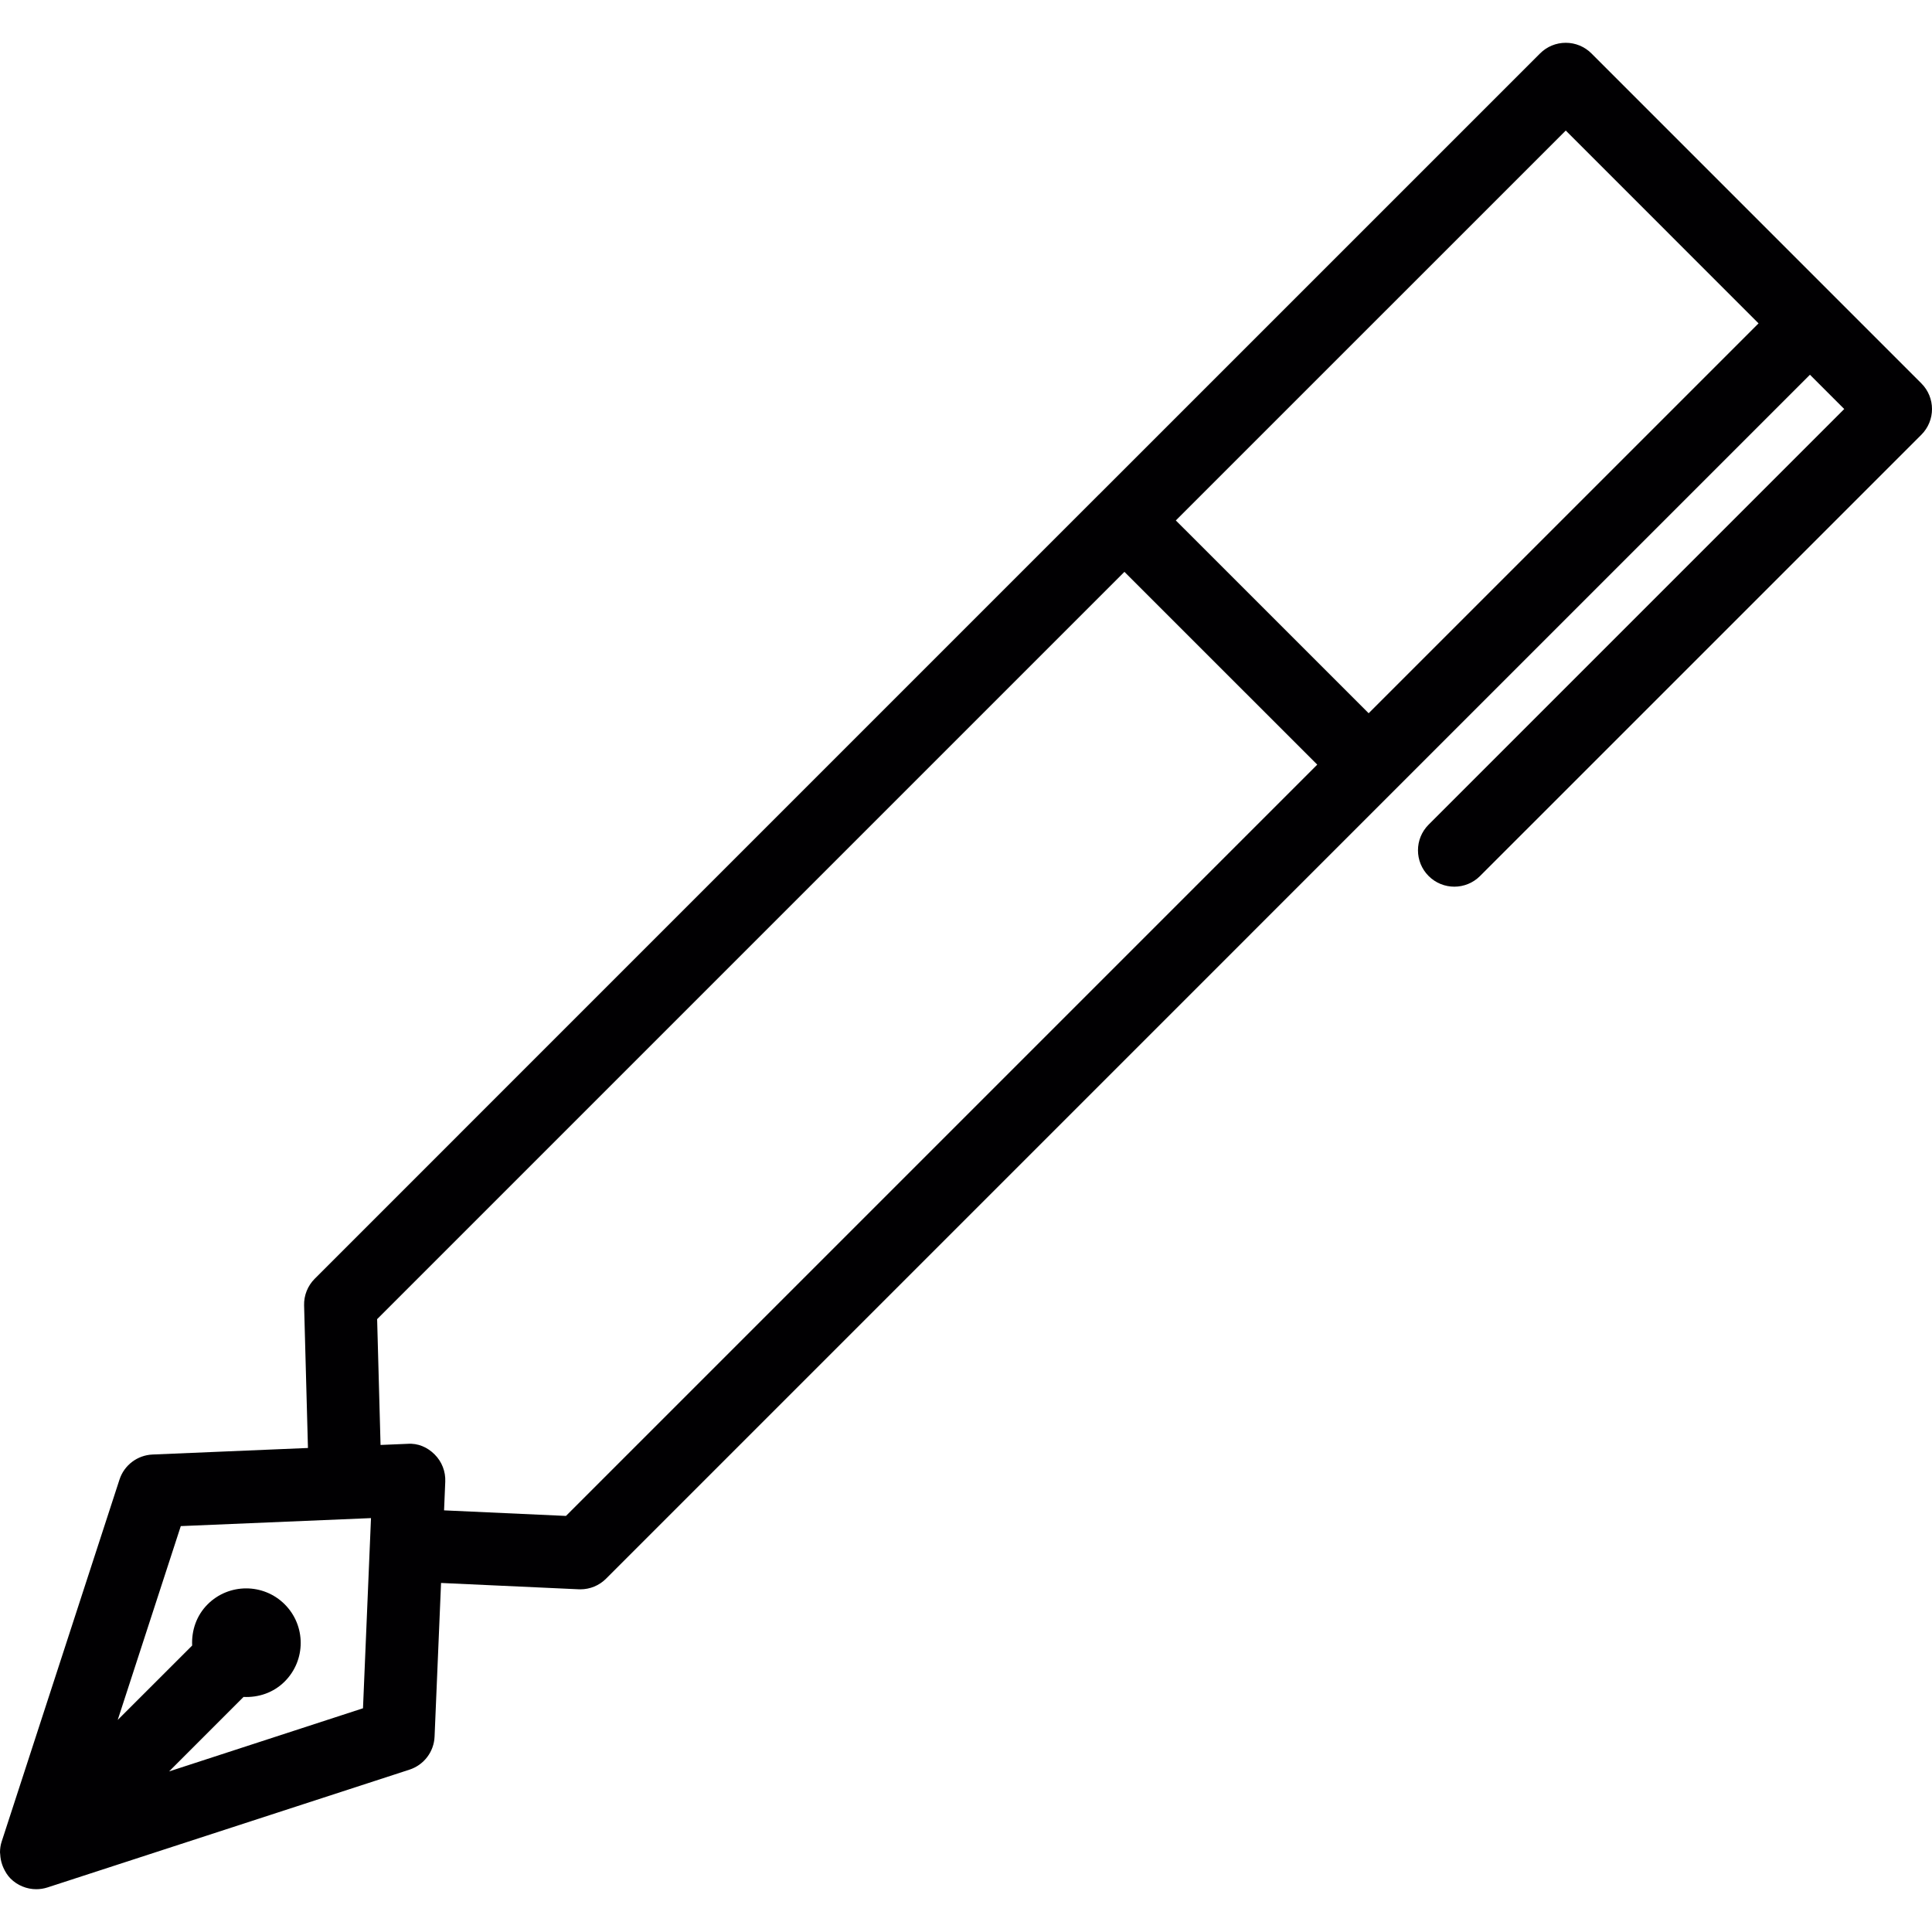 <?xml version="1.0" encoding="iso-8859-1"?>
<!-- Generator: Adobe Illustrator 18.1.1, SVG Export Plug-In . SVG Version: 6.00 Build 0)  -->
<svg version="1.1" id="Capa_1" xmlns="http://www.w3.org/2000/svg" xmlns:xlink="http://www.w3.org/1999/xlink" x="0px" y="0px"
	 viewBox="0 0 431.987 431.987" style="enable-background:new 0 0 431.987 431.987;" xml:space="preserve">
<g>
	<path style="fill:#010002;" d="M429.603,85.717l-19.159-19.159l-54.6-54.608c-1.528-1.528-3.585-2.382-5.747-2.382
		c-2.162,0-4.227,0.853-5.747,2.382l-98.673,98.665h-0.008c0,0,0,0-0.008,0.008L70.369,285.924
		c-1.577,1.577-2.439,3.739-2.374,5.966l0.862,31.872l-34.75,1.463c-3.39,0.146-6.34,2.374-7.389,5.601L0.374,411.77
		c-0.26,0.788-0.366,1.585-0.374,2.398c0,0.171,0.041,0.325,0.049,0.504c0.041,0.772,0.187,1.528,0.439,2.252
		c0.089,0.244,0.171,0.488,0.284,0.723c0.398,0.862,0.886,1.691,1.585,2.39c0.78,0.78,1.691,1.374,2.674,1.772
		c0.984,0.406,2.032,0.61,3.073,0.61c0.845,0,1.691-0.13,2.52-0.398l80.944-26.337c3.227-1.057,5.462-3.999,5.601-7.389
		l1.447-34.351l30.775,1.414c0.13,0.008,0.252,0.008,0.374,0.008c2.154,0,4.219-0.845,5.747-2.382L404.697,83.79l7.665,7.665
		l-92.926,92.926c-3.178,3.178-3.178,8.316,0,11.494c1.585,1.585,3.666,2.382,5.747,2.382c2.081,0,4.162-0.797,5.747-2.382
		l98.673-98.665C432.782,94.032,432.782,88.887,429.603,85.717z M37.806,396.082l16.647-16.655c3.316,0.163,6.674-0.919,9.21-3.455
		c4.763-4.763,4.763-12.486,0-17.249c-4.755-4.755-12.485-4.755-17.241,0c-2.528,2.536-3.617,5.893-3.455,9.21L26.32,384.572
		l14.103-43.342l42.529-1.788l-1.788,42.521L37.806,396.082z M126.546,338.954l-27.255-1.244l0.268-6.413
		c0.098-2.276-0.764-4.487-2.374-6.088c-1.601-1.609-3.747-2.56-6.088-2.374l-6.007,0.252l-0.764-28.133l167.091-167.091
		l43.114,43.106L126.546,338.954z M306.025,159.476l-43.114-43.106l87.187-87.179l43.106,43.114L306.025,159.476z"/>
</g>
<g>
</g>
<g>
</g>
<g>
</g>
<g>
</g>
<g>
</g>
<g>
</g>
<g>
</g>
<g>
</g>
<g>
</g>
<g>
</g>
<g>
</g>
<g>
</g>
<g>
</g>
<g>
</g>
<g>
</g>
</svg>
